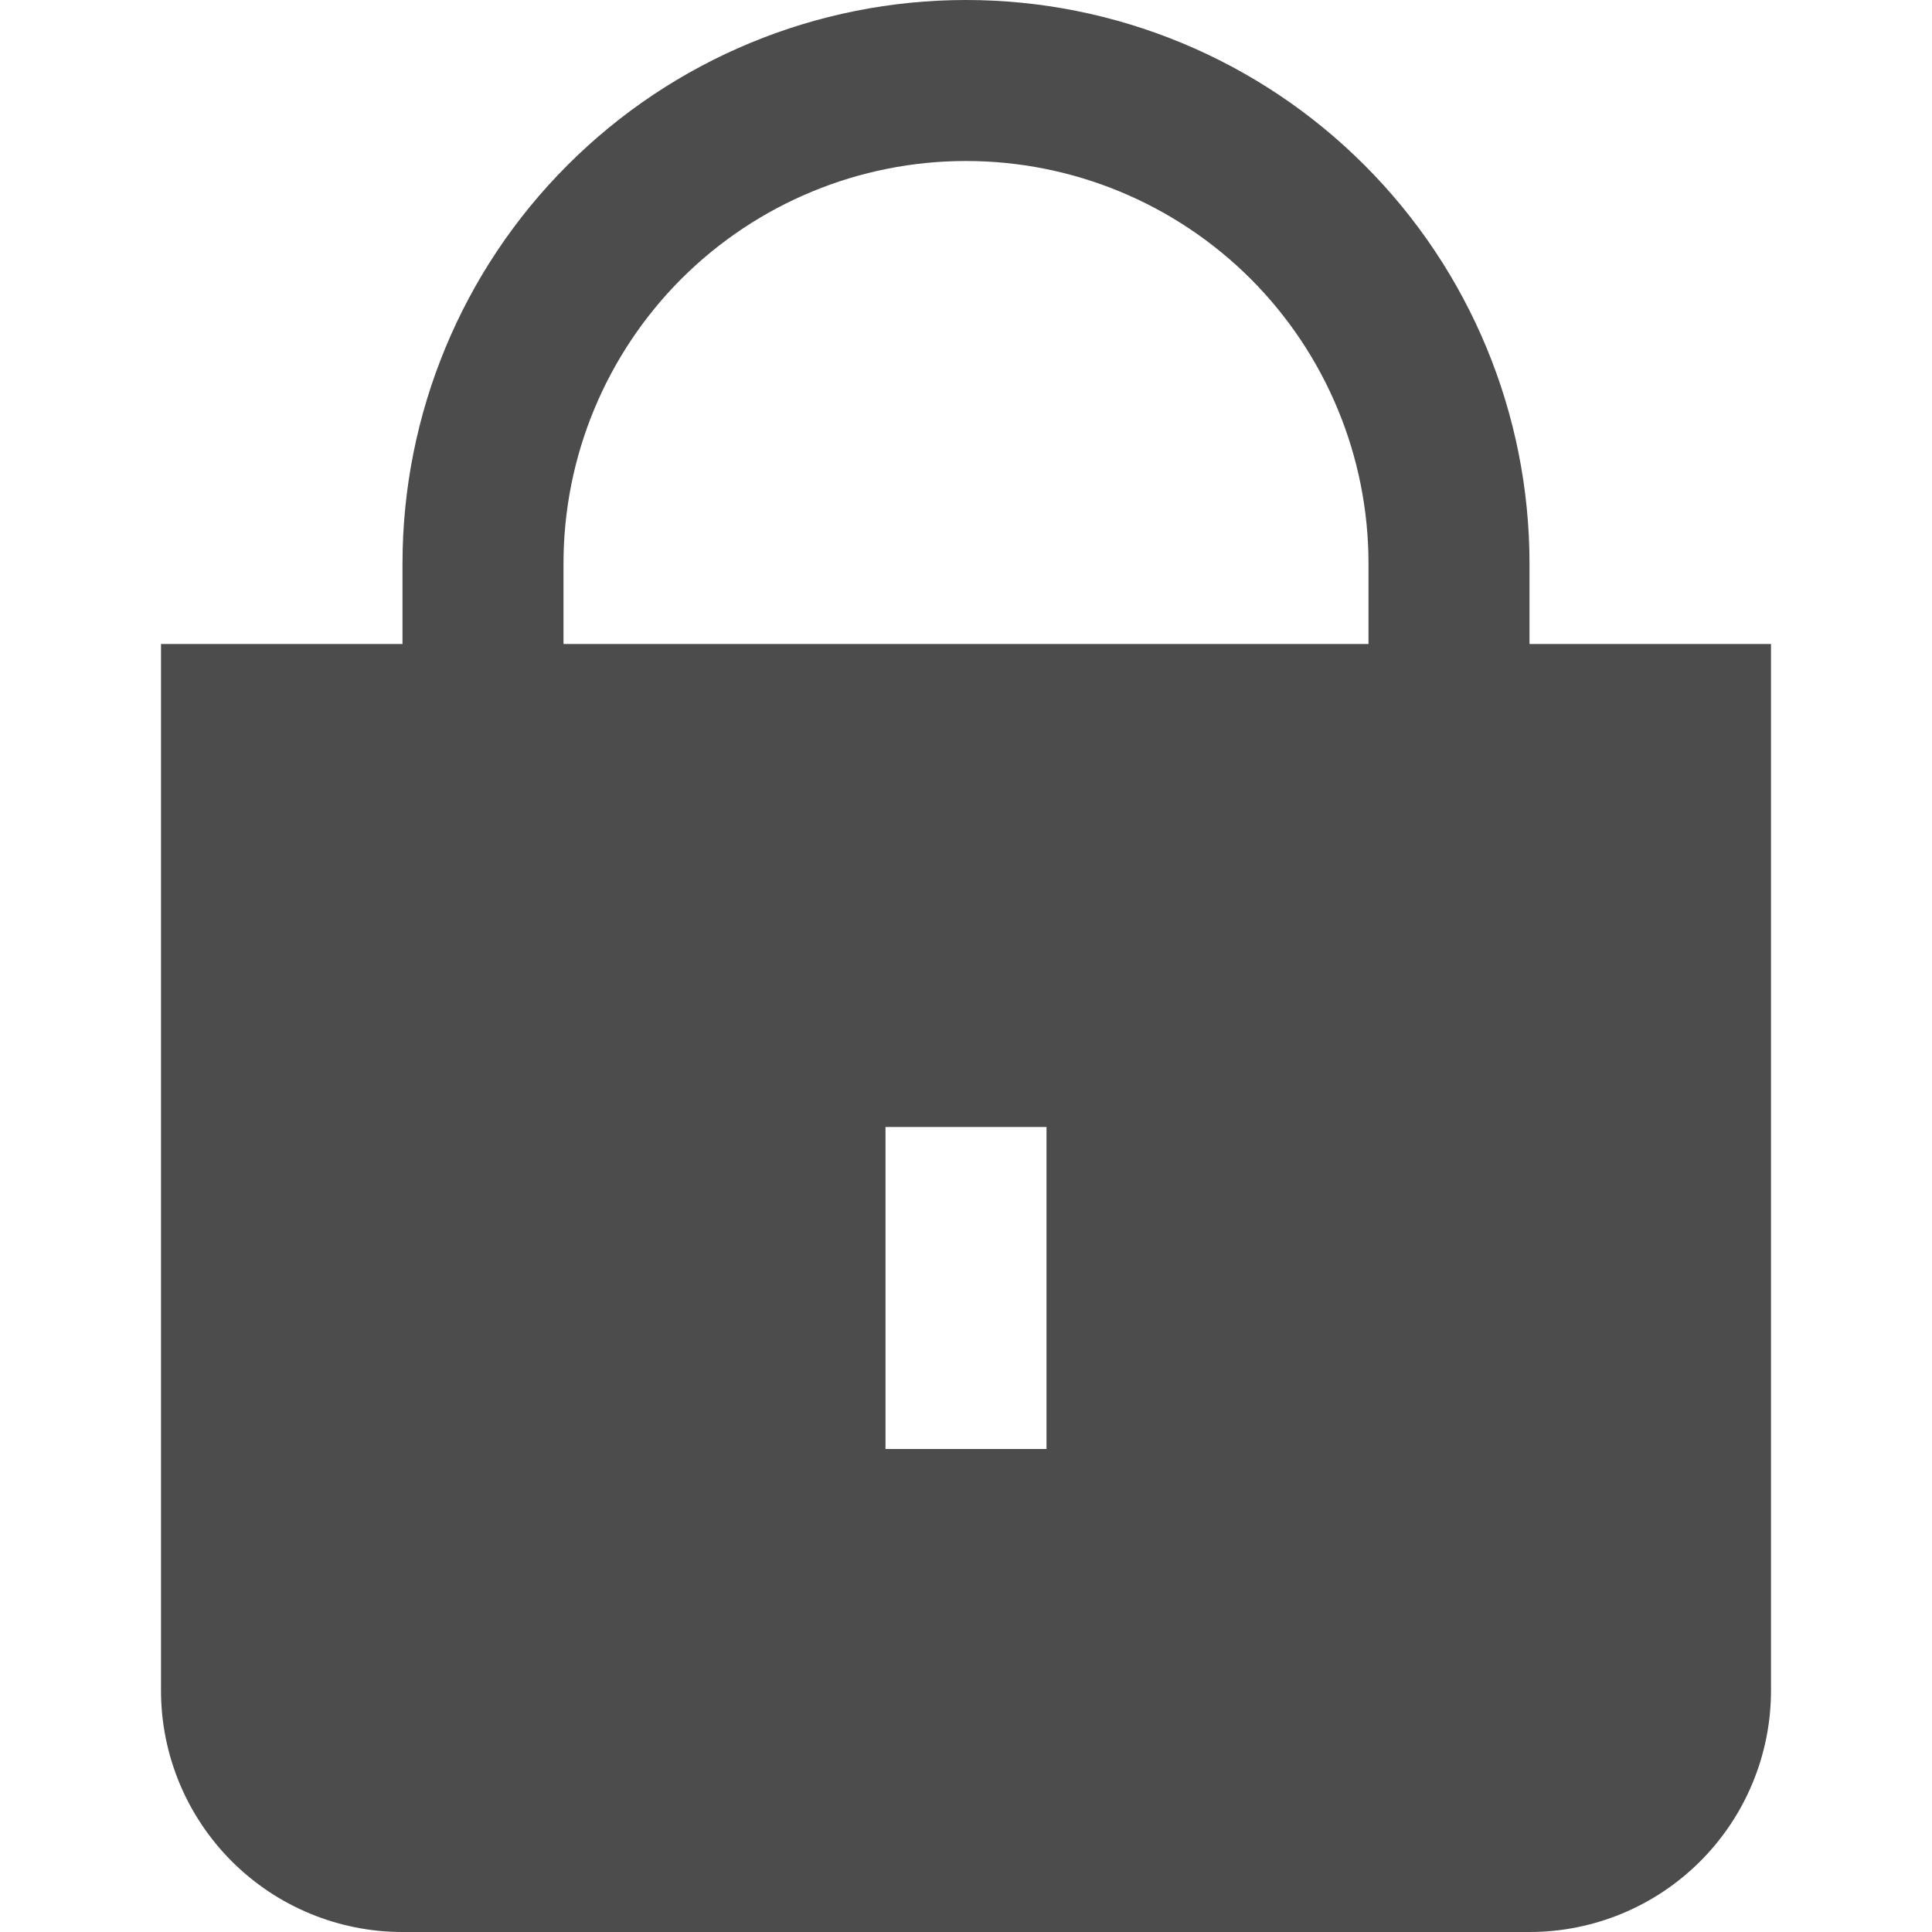 <svg xmlns="http://www.w3.org/2000/svg" fill="none" viewBox="0 0 18 18" height="18" width="18">
<path fill-opacity="0.7" fill="black" d="M14.25 6V5.25C14.25 3.858 13.697 2.522 12.712 1.538C11.728 0.553 10.392 0 9 0C7.608 0 6.272 0.553 5.288 1.538C4.303 2.522 3.75 3.858 3.75 5.25V6H1.5V15.75C1.5 16.347 1.737 16.919 2.159 17.341C2.581 17.763 3.153 18 3.75 18H14.25C14.847 18 15.419 17.763 15.841 17.341C16.263 16.919 16.5 16.347 16.5 15.75V6H14.25ZM9.75 13.5H8.25V10.5H9.75V13.5ZM12.75 6H5.25V5.25C5.25 4.255 5.645 3.302 6.348 2.598C7.052 1.895 8.005 1.5 9 1.5C9.995 1.5 10.948 1.895 11.652 2.598C12.355 3.302 12.75 4.255 12.75 5.25V6Z"></path>
</svg>
